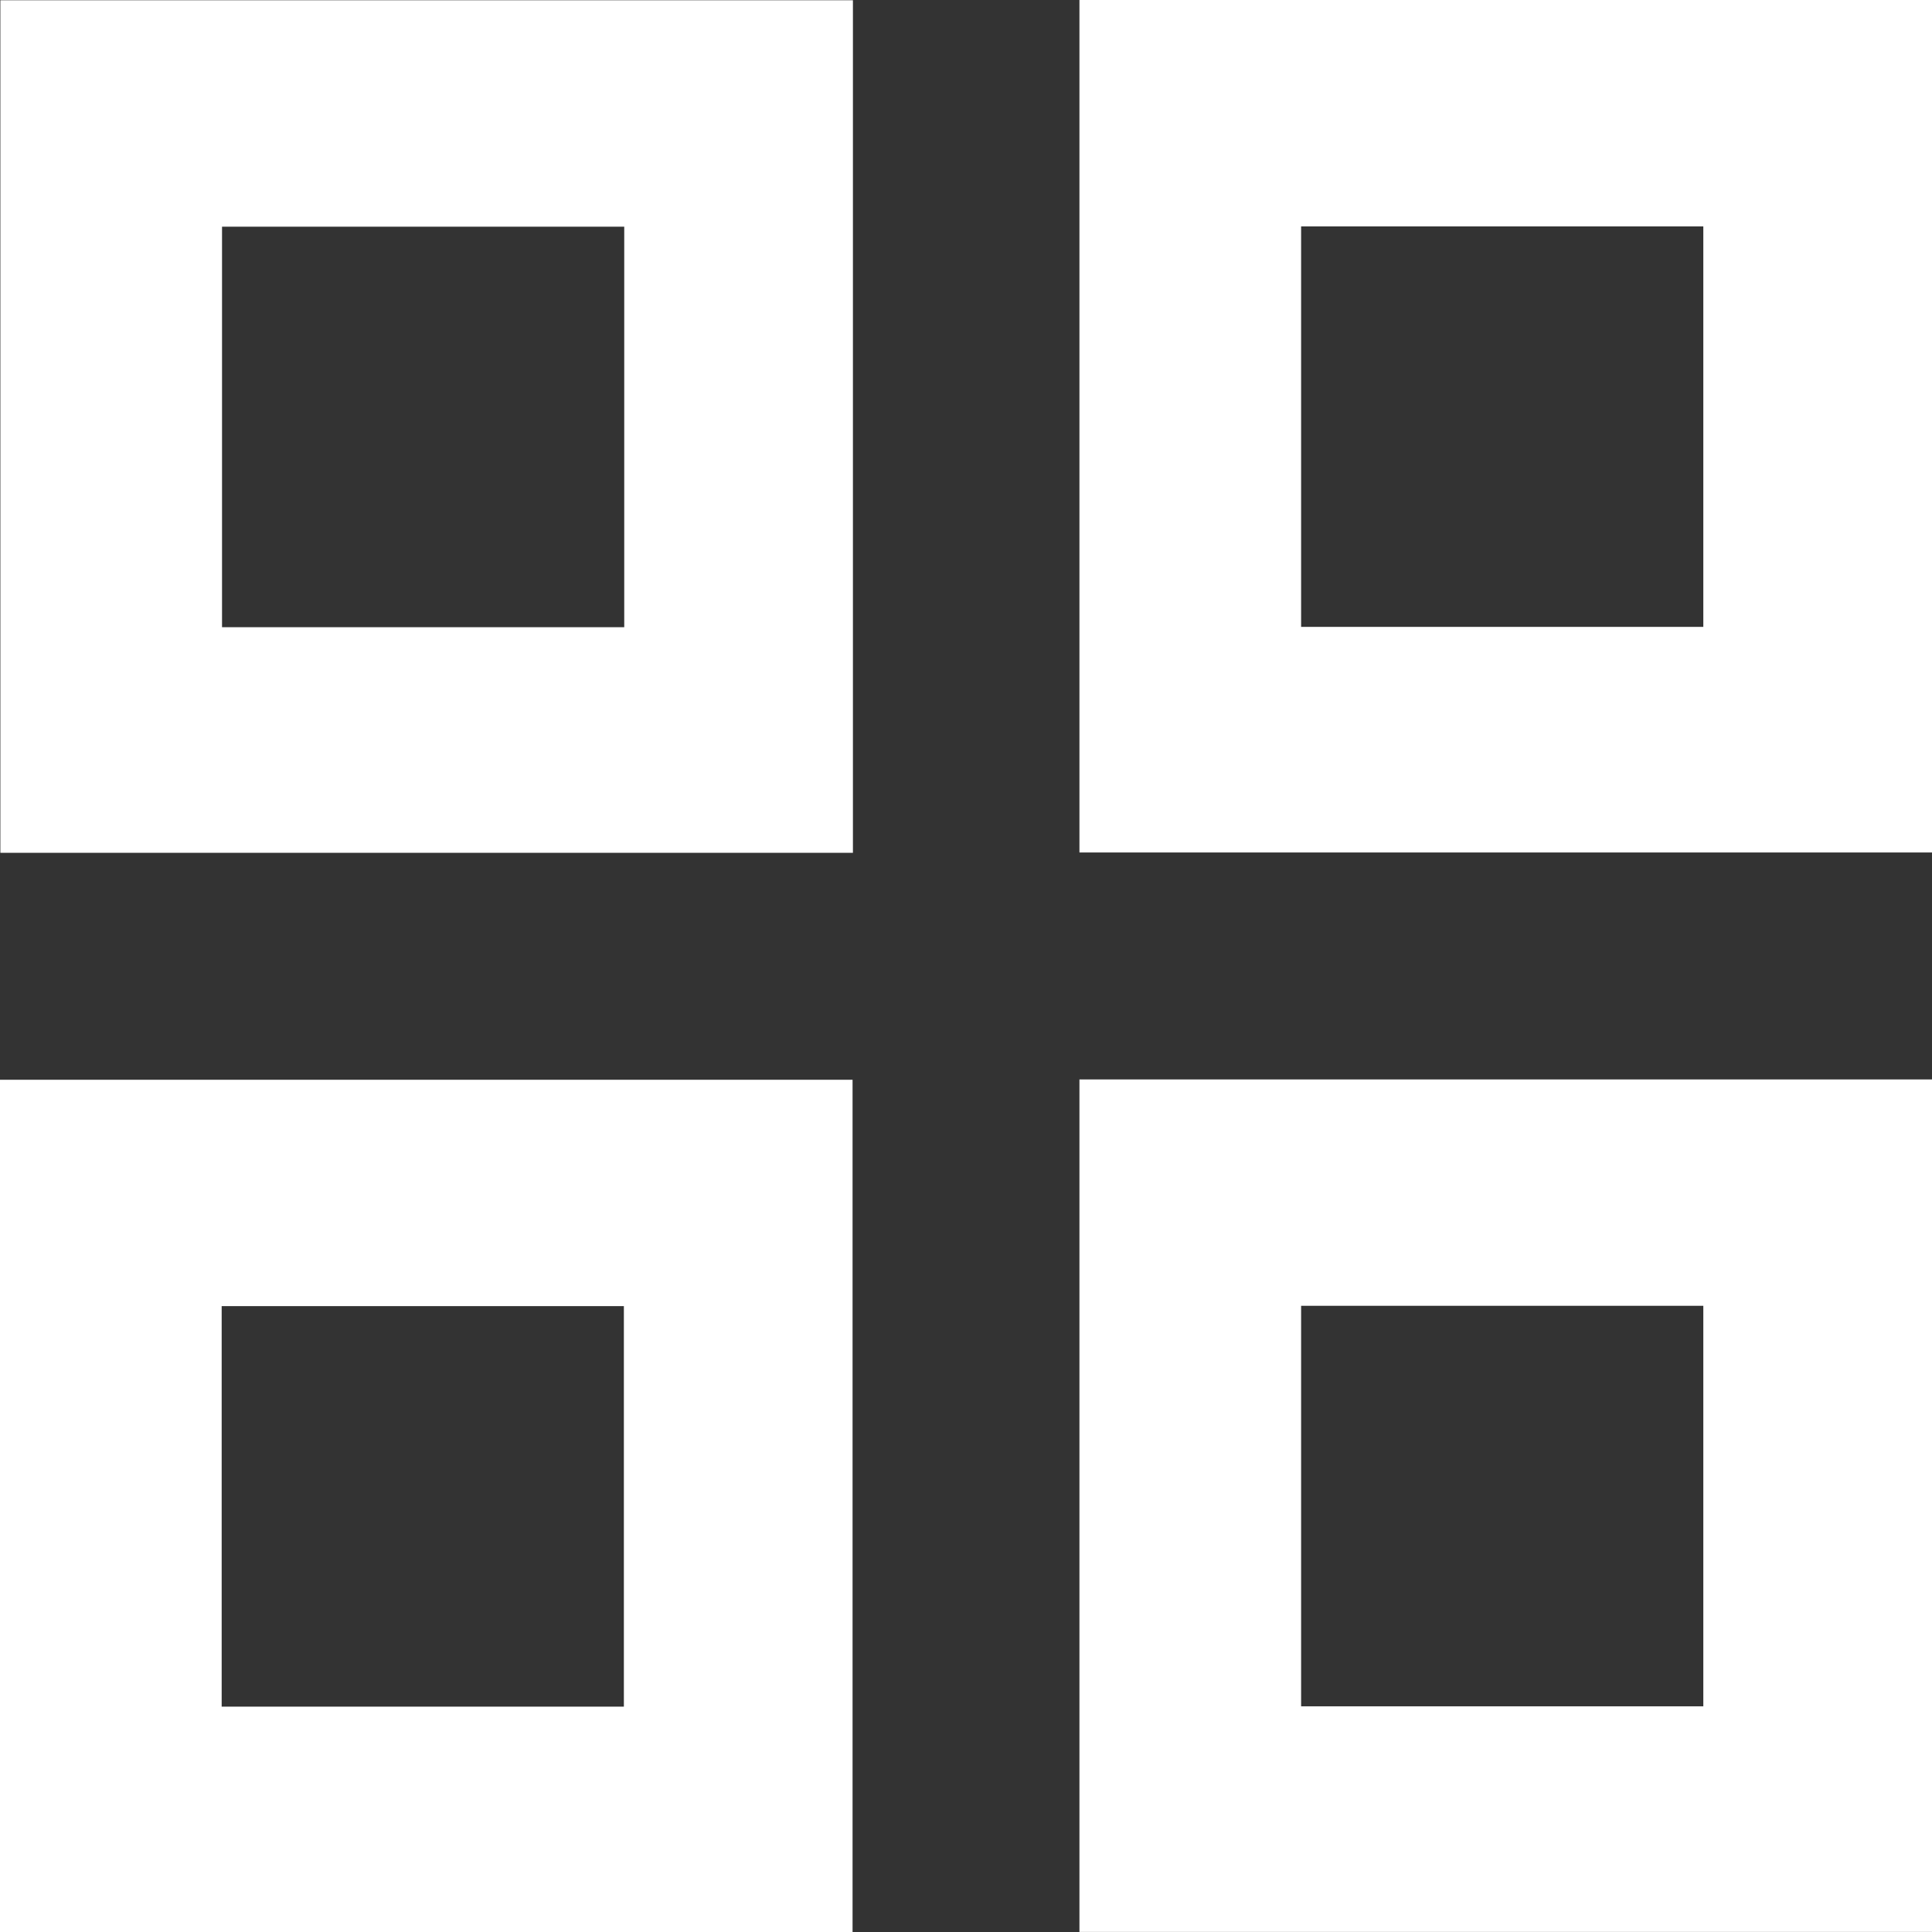 <?xml version="1.0" encoding="UTF-8"?>
<svg id="Ebene_2" data-name="Ebene 2" xmlns="http://www.w3.org/2000/svg" viewBox="0 0 481.98 482.04">
  <rect x="0" y="0" width="481.98" height="482.04" fill="#333333" stroke="none"/>
  <defs>
    <style>
      .cls-1 {
        fill: #fff;
      }
    </style>
  </defs>
  <g id="Ebene_1-2" data-name="Ebene 1">
    <path class="cls-1" d="M212.78,212.75H.09V.07h212.69v212.67ZM55.39,156.47h100.34V56.55H55.39v99.92Z"/>
    <path class="cls-1" d="M481.98,212.67h-212.69V0h212.69v212.67ZM324.59,156.39h100.34V56.48h-100.34v99.92Z"/>
    <path class="cls-1" d="M212.69,482.04H0v-212.67h212.69v212.67ZM55.3,425.76h100.34v-99.92H55.3v99.92Z"/>
    <path class="cls-1" d="M481.98,481.96h-212.69v-212.67h212.69v212.67ZM324.59,425.68h100.34v-99.92h-100.34v99.92Z"/>
  </g>
</svg>